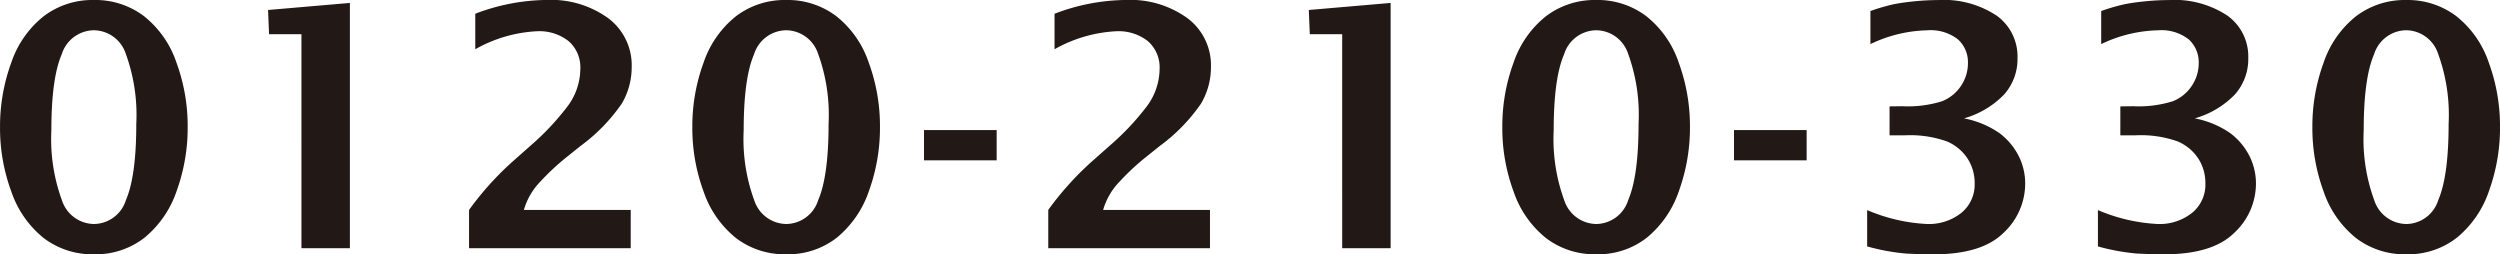<svg xmlns="http://www.w3.org/2000/svg" width="254" height="25.833" viewBox="0 0 254 25.833">
  <defs>
    <style>
      .cls-1 {
        fill: #221815;
      }
    </style>
  </defs>
  <path id="tel-number" class="cls-1" d="M-150.872-6.018a8.138,8.138,0,0,1-5.1-1.646,10.3,10.3,0,0,1-3.291-4.721,18.589,18.589,0,0,1-1.147-6.55,18.732,18.732,0,0,1,1.139-6.541,10.192,10.192,0,0,1,3.3-4.729,8.182,8.182,0,0,1,5.1-1.646,8.187,8.187,0,0,1,5.07,1.629,10.134,10.134,0,0,1,3.308,4.713,18.7,18.7,0,0,1,1.147,6.575,18.838,18.838,0,0,1-1.1,6.425,10.491,10.491,0,0,1-3.242,4.771A8.027,8.027,0,0,1-150.872-6.018Zm0-3.075a3.447,3.447,0,0,0,3.258-2.444q1.047-2.444,1.047-7.73a18.155,18.155,0,0,0-1.072-7.132,3.454,3.454,0,0,0-3.233-2.377,3.46,3.46,0,0,0-3.267,2.435q-1.056,2.435-1.056,7.722a18.093,18.093,0,0,0,1.081,7.14A3.47,3.47,0,0,0-150.872-9.093Zm21.085,2.46V-28.377h-3.291l-.1-2.46,8.312-.715V-6.633Zm17.029,0v-3.89a30.838,30.838,0,0,1,4.318-4.821l2.01-1.779a26.137,26.137,0,0,0,3.568-3.782,6.415,6.415,0,0,0,1.409-3.915,3.529,3.529,0,0,0-1.189-2.851,4.819,4.819,0,0,0-3.217-1.006,14.166,14.166,0,0,0-6.267,1.829v-3.607a20.764,20.764,0,0,1,7.257-1.4A9.9,9.9,0,0,1-98.617-30a5.965,5.965,0,0,1,2.383,4.962,7.271,7.271,0,0,1-1,3.7,17.879,17.879,0,0,1-4.176,4.3l-1.661,1.33a24.52,24.52,0,0,0-2.4,2.261,6.865,6.865,0,0,0-1.717,2.926h10.855v3.89Zm32.223.615a8.138,8.138,0,0,1-5.1-1.646,10.3,10.3,0,0,1-3.291-4.721,18.589,18.589,0,0,1-1.147-6.55,18.731,18.731,0,0,1,1.139-6.541,10.192,10.192,0,0,1,3.3-4.729,8.182,8.182,0,0,1,5.1-1.646,8.187,8.187,0,0,1,5.07,1.629,10.134,10.134,0,0,1,3.308,4.713,18.7,18.7,0,0,1,1.147,6.575,18.838,18.838,0,0,1-1.1,6.425,10.491,10.491,0,0,1-3.242,4.771A8.027,8.027,0,0,1-80.534-6.018Zm0-3.075a3.447,3.447,0,0,0,3.258-2.444q1.047-2.444,1.047-7.73A18.154,18.154,0,0,0-77.3-26.4a3.454,3.454,0,0,0-3.233-2.377A3.46,3.46,0,0,0-83.8-26.34q-1.056,2.435-1.056,7.722a18.093,18.093,0,0,0,1.081,7.14A3.47,3.47,0,0,0-80.534-9.093Zm14-6.467v-3.075h7.381v3.075Zm12.624,8.927v-3.89a30.837,30.837,0,0,1,4.318-4.821l2.01-1.779A26.137,26.137,0,0,0-44.011-20.9,6.415,6.415,0,0,0-42.6-24.819a3.529,3.529,0,0,0-1.189-2.851,4.819,4.819,0,0,0-3.217-1.006,14.166,14.166,0,0,0-6.267,1.829v-3.607a20.764,20.764,0,0,1,7.257-1.4A9.9,9.9,0,0,1-39.765-30a5.965,5.965,0,0,1,2.383,4.962,7.271,7.271,0,0,1-1,3.7,17.879,17.879,0,0,1-4.176,4.3l-1.661,1.33a24.521,24.521,0,0,0-2.4,2.261,6.865,6.865,0,0,0-1.717,2.926h10.855v3.89Zm29.863,0V-28.377h-3.291l-.1-2.46,8.312-.715V-6.633Zm25.807.615a8.138,8.138,0,0,1-5.1-1.646,10.3,10.3,0,0,1-3.291-4.721,18.589,18.589,0,0,1-1.147-6.55A18.732,18.732,0,0,1-6.64-25.476a10.192,10.192,0,0,1,3.3-4.729,8.182,8.182,0,0,1,5.1-1.646,8.187,8.187,0,0,1,5.07,1.629,10.134,10.134,0,0,1,3.308,4.713,18.7,18.7,0,0,1,1.147,6.575,18.838,18.838,0,0,1-1.1,6.425A10.491,10.491,0,0,1,6.95-7.738,8.027,8.027,0,0,1,1.763-6.018Zm0-3.075a3.447,3.447,0,0,0,3.258-2.444q1.047-2.444,1.047-7.73A18.154,18.154,0,0,0,5-26.4a3.454,3.454,0,0,0-3.233-2.377A3.46,3.46,0,0,0-1.5-26.34Q-2.559-23.9-2.559-18.619a18.093,18.093,0,0,0,1.081,7.14A3.47,3.47,0,0,0,1.763-9.093Zm14-6.467v-3.075h7.381v3.075ZM29.289-6.816v-3.69a17.62,17.62,0,0,0,6.068,1.413,5.312,5.312,0,0,0,3.491-1.122,3.706,3.706,0,0,0,1.363-3.017,4.56,4.56,0,0,0-.715-2.5,4.7,4.7,0,0,0-2.086-1.745,11.136,11.136,0,0,0-4.33-.623H31.566v-2.942l1.28-.017a11.6,11.6,0,0,0,4.056-.507,4.124,4.124,0,0,0,1.928-1.571,4.1,4.1,0,0,0,.7-2.294,3.135,3.135,0,0,0-1.006-2.41,4.5,4.5,0,0,0-3.134-.931,14.009,14.009,0,0,0-5.768,1.4v-3.358a19.224,19.224,0,0,1,2.452-.707q.906-.175,2.12-.291t2.294-.116a9.732,9.732,0,0,1,5.976,1.594,5.1,5.1,0,0,1,2.1,4.283,5.414,5.414,0,0,1-1.355,3.71,9.106,9.106,0,0,1-4.081,2.432,9.4,9.4,0,0,1,3.632,1.521,6.7,6.7,0,0,1,1.92,2.294,6.219,6.219,0,0,1,.665,2.834,6.835,6.835,0,0,1-2.2,4.979q-2.2,2.186-7.123,2.186-1.3,0-2.751-.075A21.568,21.568,0,0,1,29.289-6.816Zm23.446,0v-3.69A17.62,17.62,0,0,0,58.8-9.093a5.312,5.312,0,0,0,3.491-1.122,3.706,3.706,0,0,0,1.363-3.017,4.56,4.56,0,0,0-.715-2.5,4.7,4.7,0,0,0-2.086-1.745,11.136,11.136,0,0,0-4.33-.623H55.012v-2.942l1.28-.017a11.6,11.6,0,0,0,4.056-.507,4.124,4.124,0,0,0,1.928-1.571,4.1,4.1,0,0,0,.7-2.294,3.135,3.135,0,0,0-1.006-2.41,4.5,4.5,0,0,0-3.134-.931,14.009,14.009,0,0,0-5.768,1.4v-3.358a19.224,19.224,0,0,1,2.452-.707q.906-.175,2.12-.291t2.294-.116a9.732,9.732,0,0,1,5.976,1.594,5.1,5.1,0,0,1,2.1,4.283,5.414,5.414,0,0,1-1.355,3.71,9.106,9.106,0,0,1-4.081,2.432,9.4,9.4,0,0,1,3.632,1.521,6.7,6.7,0,0,1,1.92,2.294,6.219,6.219,0,0,1,.665,2.834A6.835,6.835,0,0,1,66.59-8.2q-2.2,2.186-7.123,2.186-1.3,0-2.751-.075A21.568,21.568,0,0,1,52.735-6.816Zm31.326.8a8.138,8.138,0,0,1-5.1-1.646,10.3,10.3,0,0,1-3.291-4.721,18.589,18.589,0,0,1-1.147-6.55,18.732,18.732,0,0,1,1.139-6.541,10.192,10.192,0,0,1,3.3-4.729,8.182,8.182,0,0,1,5.1-1.646,8.187,8.187,0,0,1,5.07,1.629,10.134,10.134,0,0,1,3.308,4.713,18.7,18.7,0,0,1,1.147,6.575,18.838,18.838,0,0,1-1.1,6.425,10.491,10.491,0,0,1-3.242,4.771A8.027,8.027,0,0,1,84.06-6.018Zm0-3.075a3.447,3.447,0,0,0,3.258-2.444q1.047-2.444,1.047-7.73A18.154,18.154,0,0,0,87.294-26.4a3.454,3.454,0,0,0-3.233-2.377,3.46,3.46,0,0,0-3.267,2.435q-1.056,2.435-1.056,7.722a18.093,18.093,0,0,0,1.081,7.14A3.47,3.47,0,0,0,84.06-9.093Z" transform="translate(160.414 31.851)"/>
</svg>
